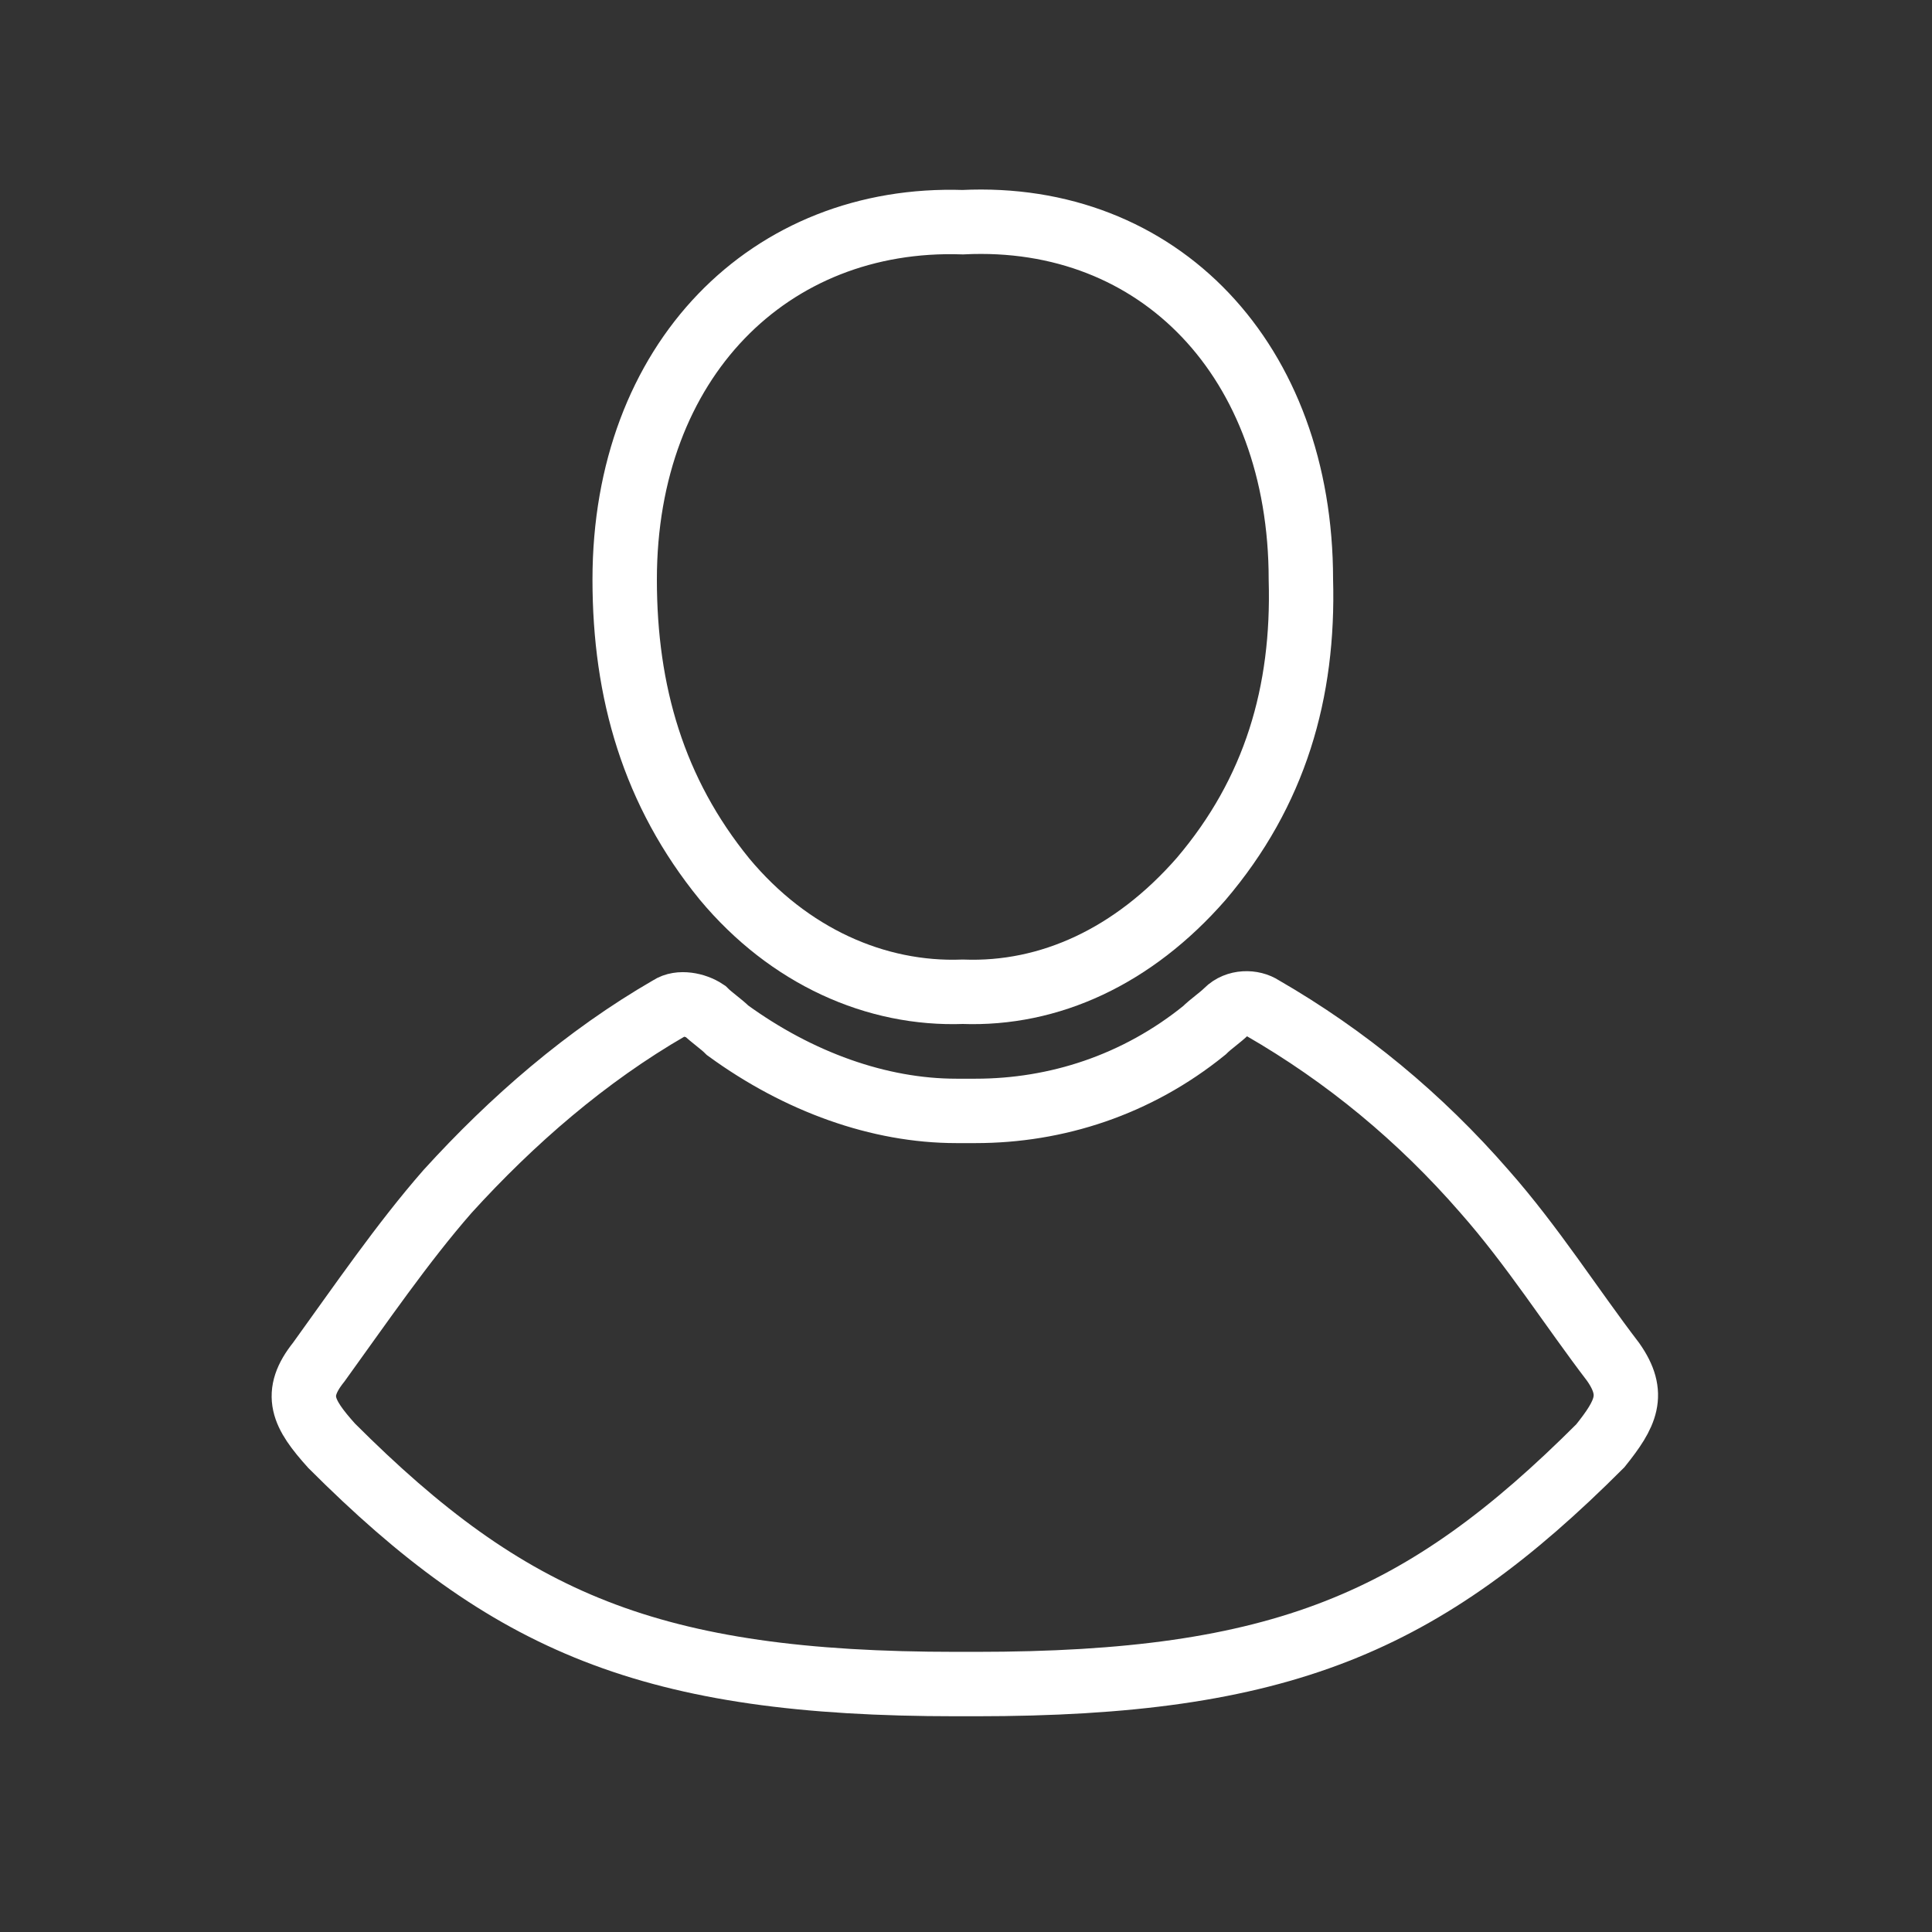 <?xml version="1.0" encoding="utf-8"?>
<!-- Generator: Adobe Illustrator 22.1.0, SVG Export Plug-In . SVG Version: 6.00 Build 0)  -->
<svg version="1.1" id="Capa_1" xmlns="http://www.w3.org/2000/svg" xmlns:xlink="http://www.w3.org/1999/xlink" x="0px" y="0px"
	 viewBox="0 0 60 60" style="enable-background:new 0 0 60 60;" xml:space="preserve">
<rect x="0" y="0" width="60" height="60" fill="#333333" stroke="none"/>
<style type="text/css">
	.st0{display:none;fill:#FFFFFF;}
	.st1{fill:none;stroke:#FFFFFF;stroke-width:2;stroke-miterlimit:10;}
</style>
<circle class="st0" cx="30" cy="29.7" r="29.7"/>
<g>
	<path class="st1" d="M29.9,6.9c-6-0.2-10.5,4.3-10.5,11.1c0,3.5,0.9,6.6,3.1,9.3c2,2.4,4.7,3.6,7.4,3.5c2.7,0.1,5.3-1.1,7.4-3.5
		c2.3-2.7,3.2-5.8,3.1-9.3C40.4,11.2,36,6.6,29.9,6.9z"/>
	<path class="st1" d="M50.1,42.3c-1.3-1.7-2.5-3.6-4-5.3c-2-2.3-4.3-4.2-6.9-5.7c-0.3-0.2-0.8-0.2-1.1,0.1c-0.2,0.2-0.5,0.4-0.7,0.6
		c-2.1,1.7-4.6,2.5-7.1,2.5c-0.1,0-0.2,0-0.3,0s-0.2,0-0.3,0c-2.4,0-4.9-0.9-7.1-2.5c-0.2-0.2-0.5-0.4-0.7-0.6
		c-0.3-0.2-0.8-0.3-1.1-0.1c-2.6,1.5-4.9,3.5-6.9,5.7c-1.4,1.6-2.7,3.5-4,5.3c-0.8,1-0.5,1.6,0.4,2.6c5.5,5.5,9.9,7.4,19.4,7.4
		c0.1,0,0.2,0,0.3,0s0.2,0,0.3,0c9.5,0,13.9-1.9,19.4-7.4C50.5,43.9,50.8,43.3,50.1,42.3z"/>
</g>
</svg>
